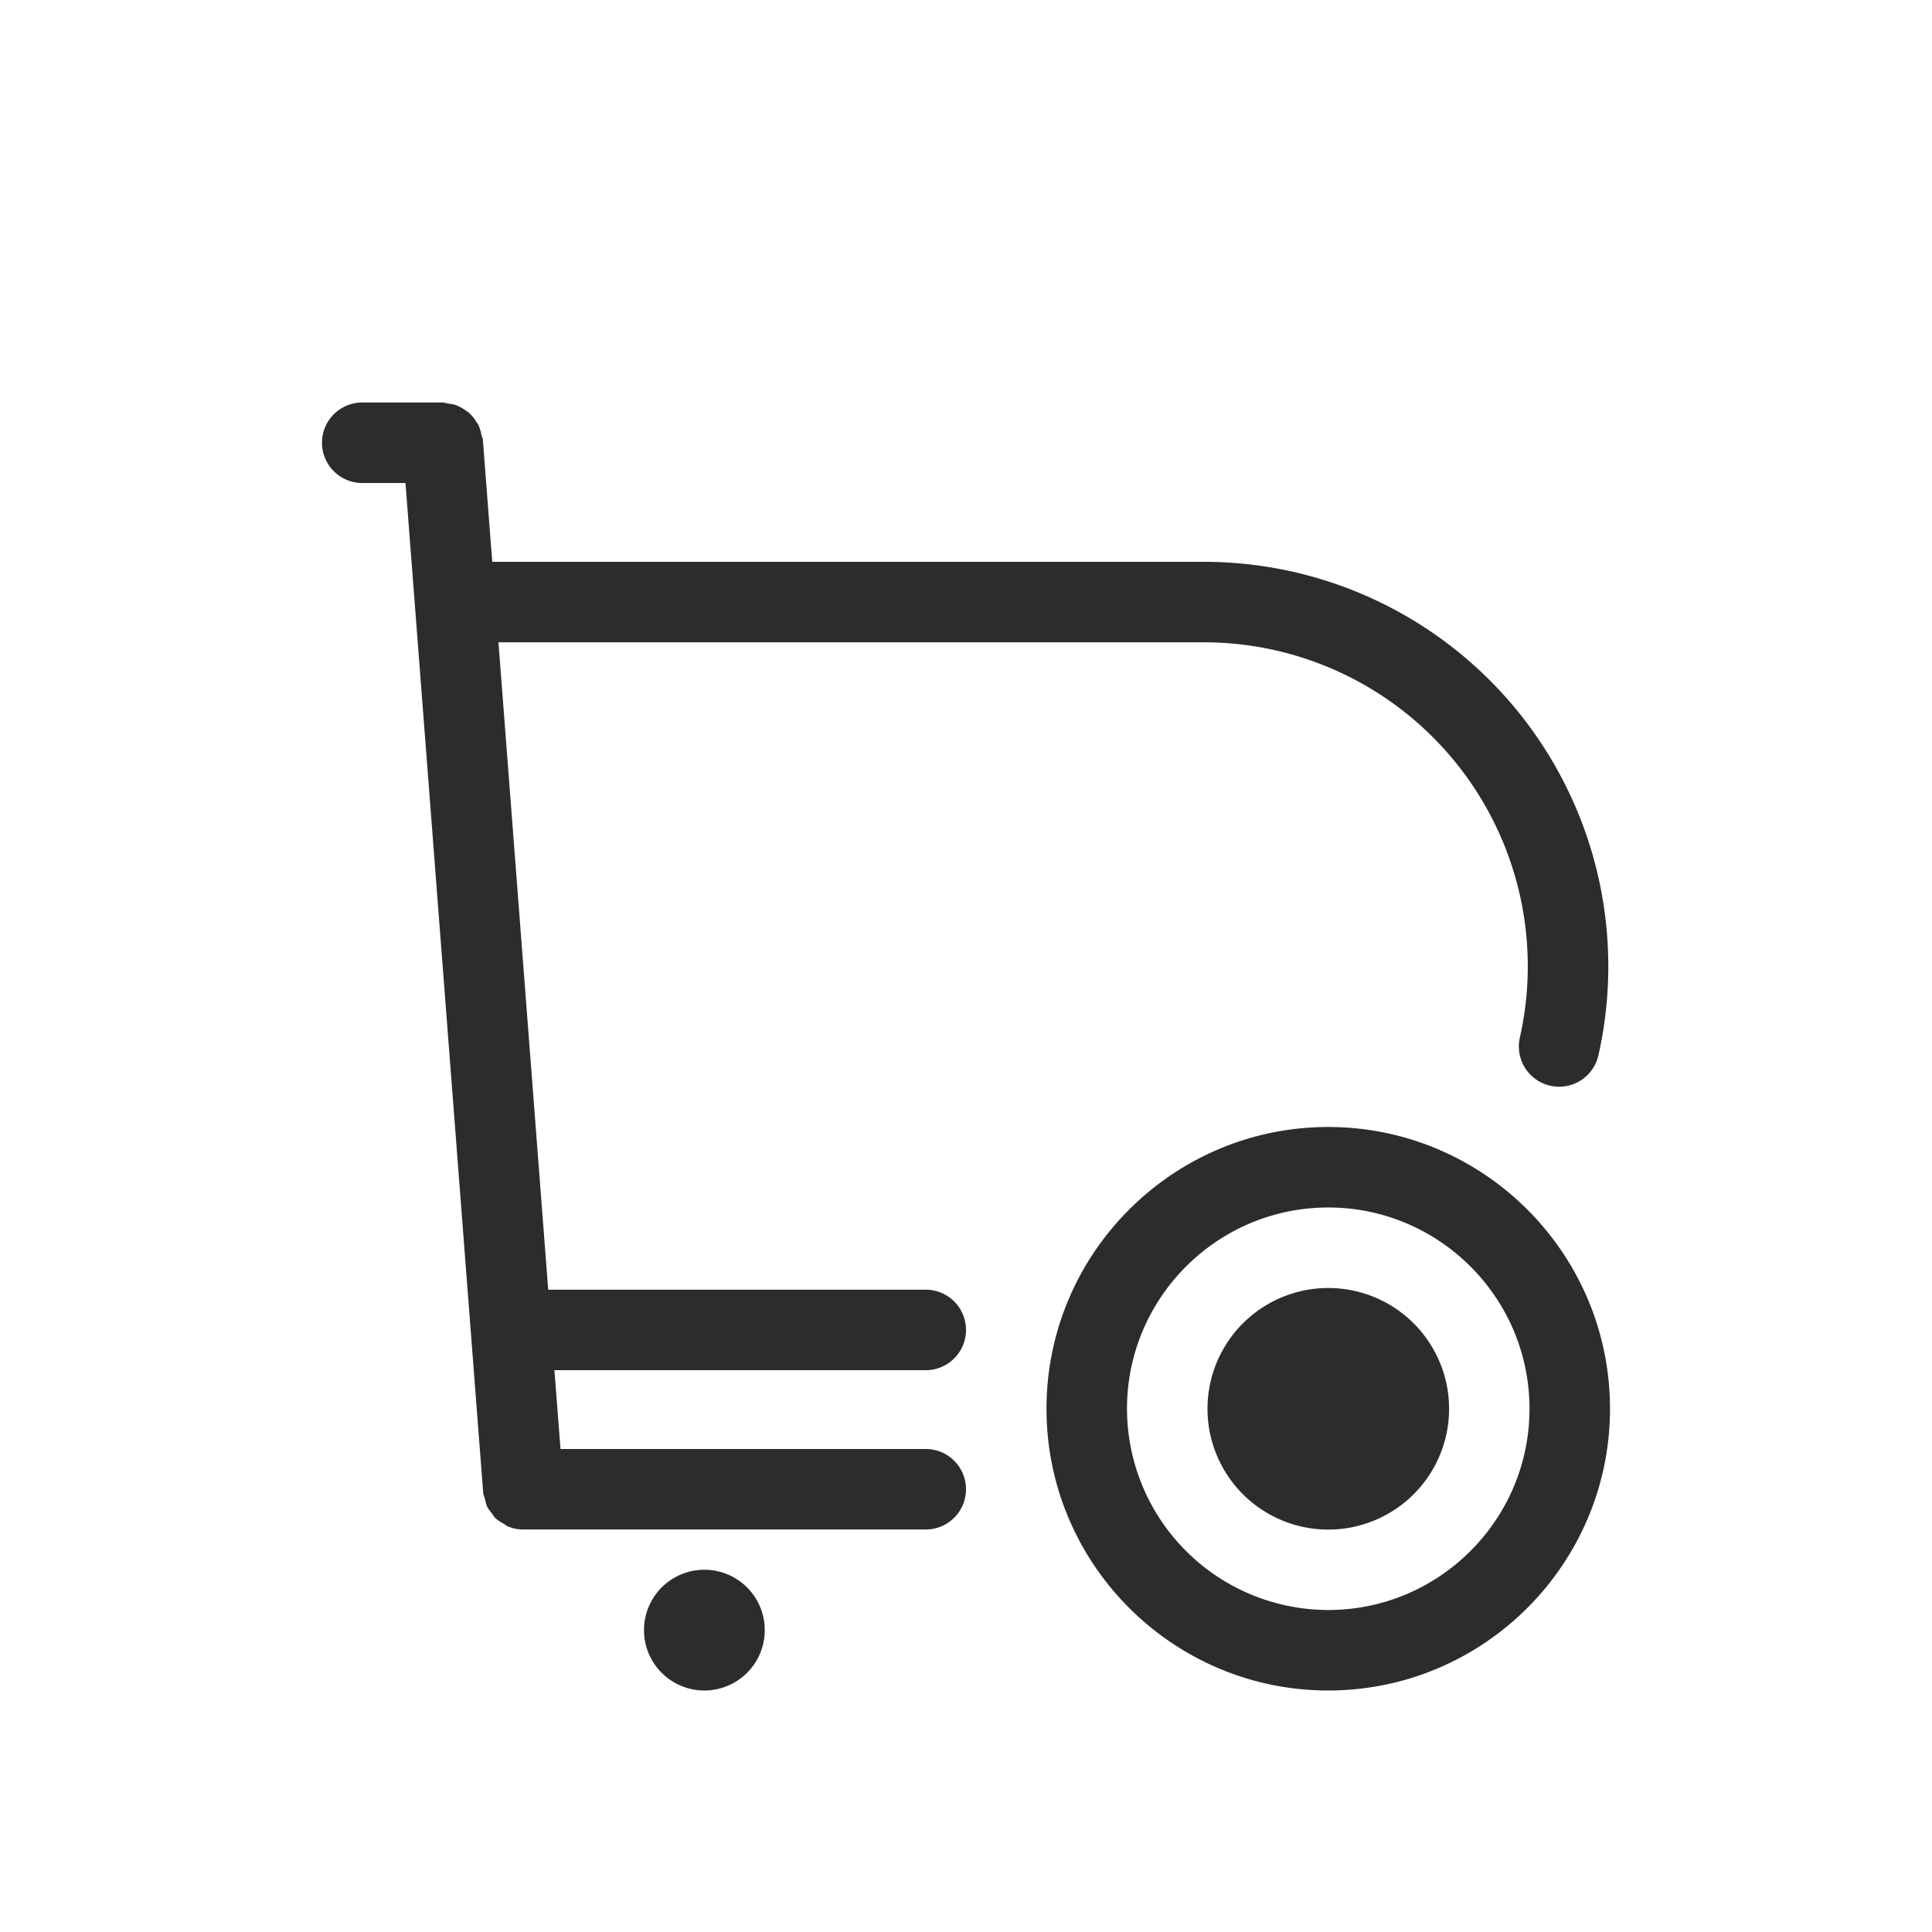 <svg t="1686833165913" class="icon" viewBox="0 0 1024 1024" version="1.1" xmlns="http://www.w3.org/2000/svg" p-id="15217" width="200" height="200"><path d="M373.333 832a32 32 0 1 0 0 64 32 32 0 0 0 0-64M704 682.667a64 64 0 1 0 0.043 128.043A64 64 0 0 0 704 682.667" fill="#2c2c2c" p-id="15218"></path><path d="M704 853.333a106.795 106.795 0 0 1-106.667-106.667c0-58.795 47.829-106.667 106.667-106.667s106.667 47.872 106.667 106.667-47.829 106.667-106.667 106.667m0-256c-82.347 0-149.333 66.987-149.333 149.333s66.987 149.333 149.333 149.333 149.333-66.987 149.333-149.333-66.987-149.333-149.333-149.333" fill="#2c2c2c" p-id="15219"></path><path d="M490.667 726.229a21.333 21.333 0 0 0 0-42.667H290.56l-26.368-343.125h374.016a171.733 171.733 0 0 1 167.339 209.536 21.333 21.333 0 1 0 41.643 9.344A213.077 213.077 0 0 0 852.437 512a214.443 214.443 0 0 0-214.229-214.229H260.907l-4.992-64.768c-0.085-0.896-0.555-1.621-0.768-2.475a20.48 20.48 0 0 0-1.579-5.291c-0.256-0.555-0.683-0.981-1.024-1.536a21.76 21.76 0 0 0-4.181-5.077c-0.469-0.384-0.981-0.597-1.451-0.981a21.547 21.547 0 0 0-5.12-2.859c-1.408-0.555-2.859-0.683-4.309-0.896C236.501 213.76 235.648 213.333 234.667 213.333h-42.667a21.333 21.333 0 0 0 0 42.667h22.912l41.173 534.997c0.085 1.28 0.64 2.347 0.981 3.584 0.299 1.195 0.469 2.475 0.981 3.584 0.64 1.493 1.664 2.688 2.645 3.968 0.64 0.811 1.109 1.792 1.877 2.517 1.323 1.237 2.901 2.091 4.437 2.987 0.768 0.427 1.408 1.067 2.219 1.408a21.248 21.248 0 0 0 8.064 1.621H490.667a21.333 21.333 0 0 0 0-42.667H297.088l-3.243-41.771H490.667z" fill="#2c2c2c" p-id="15220"></path></svg>